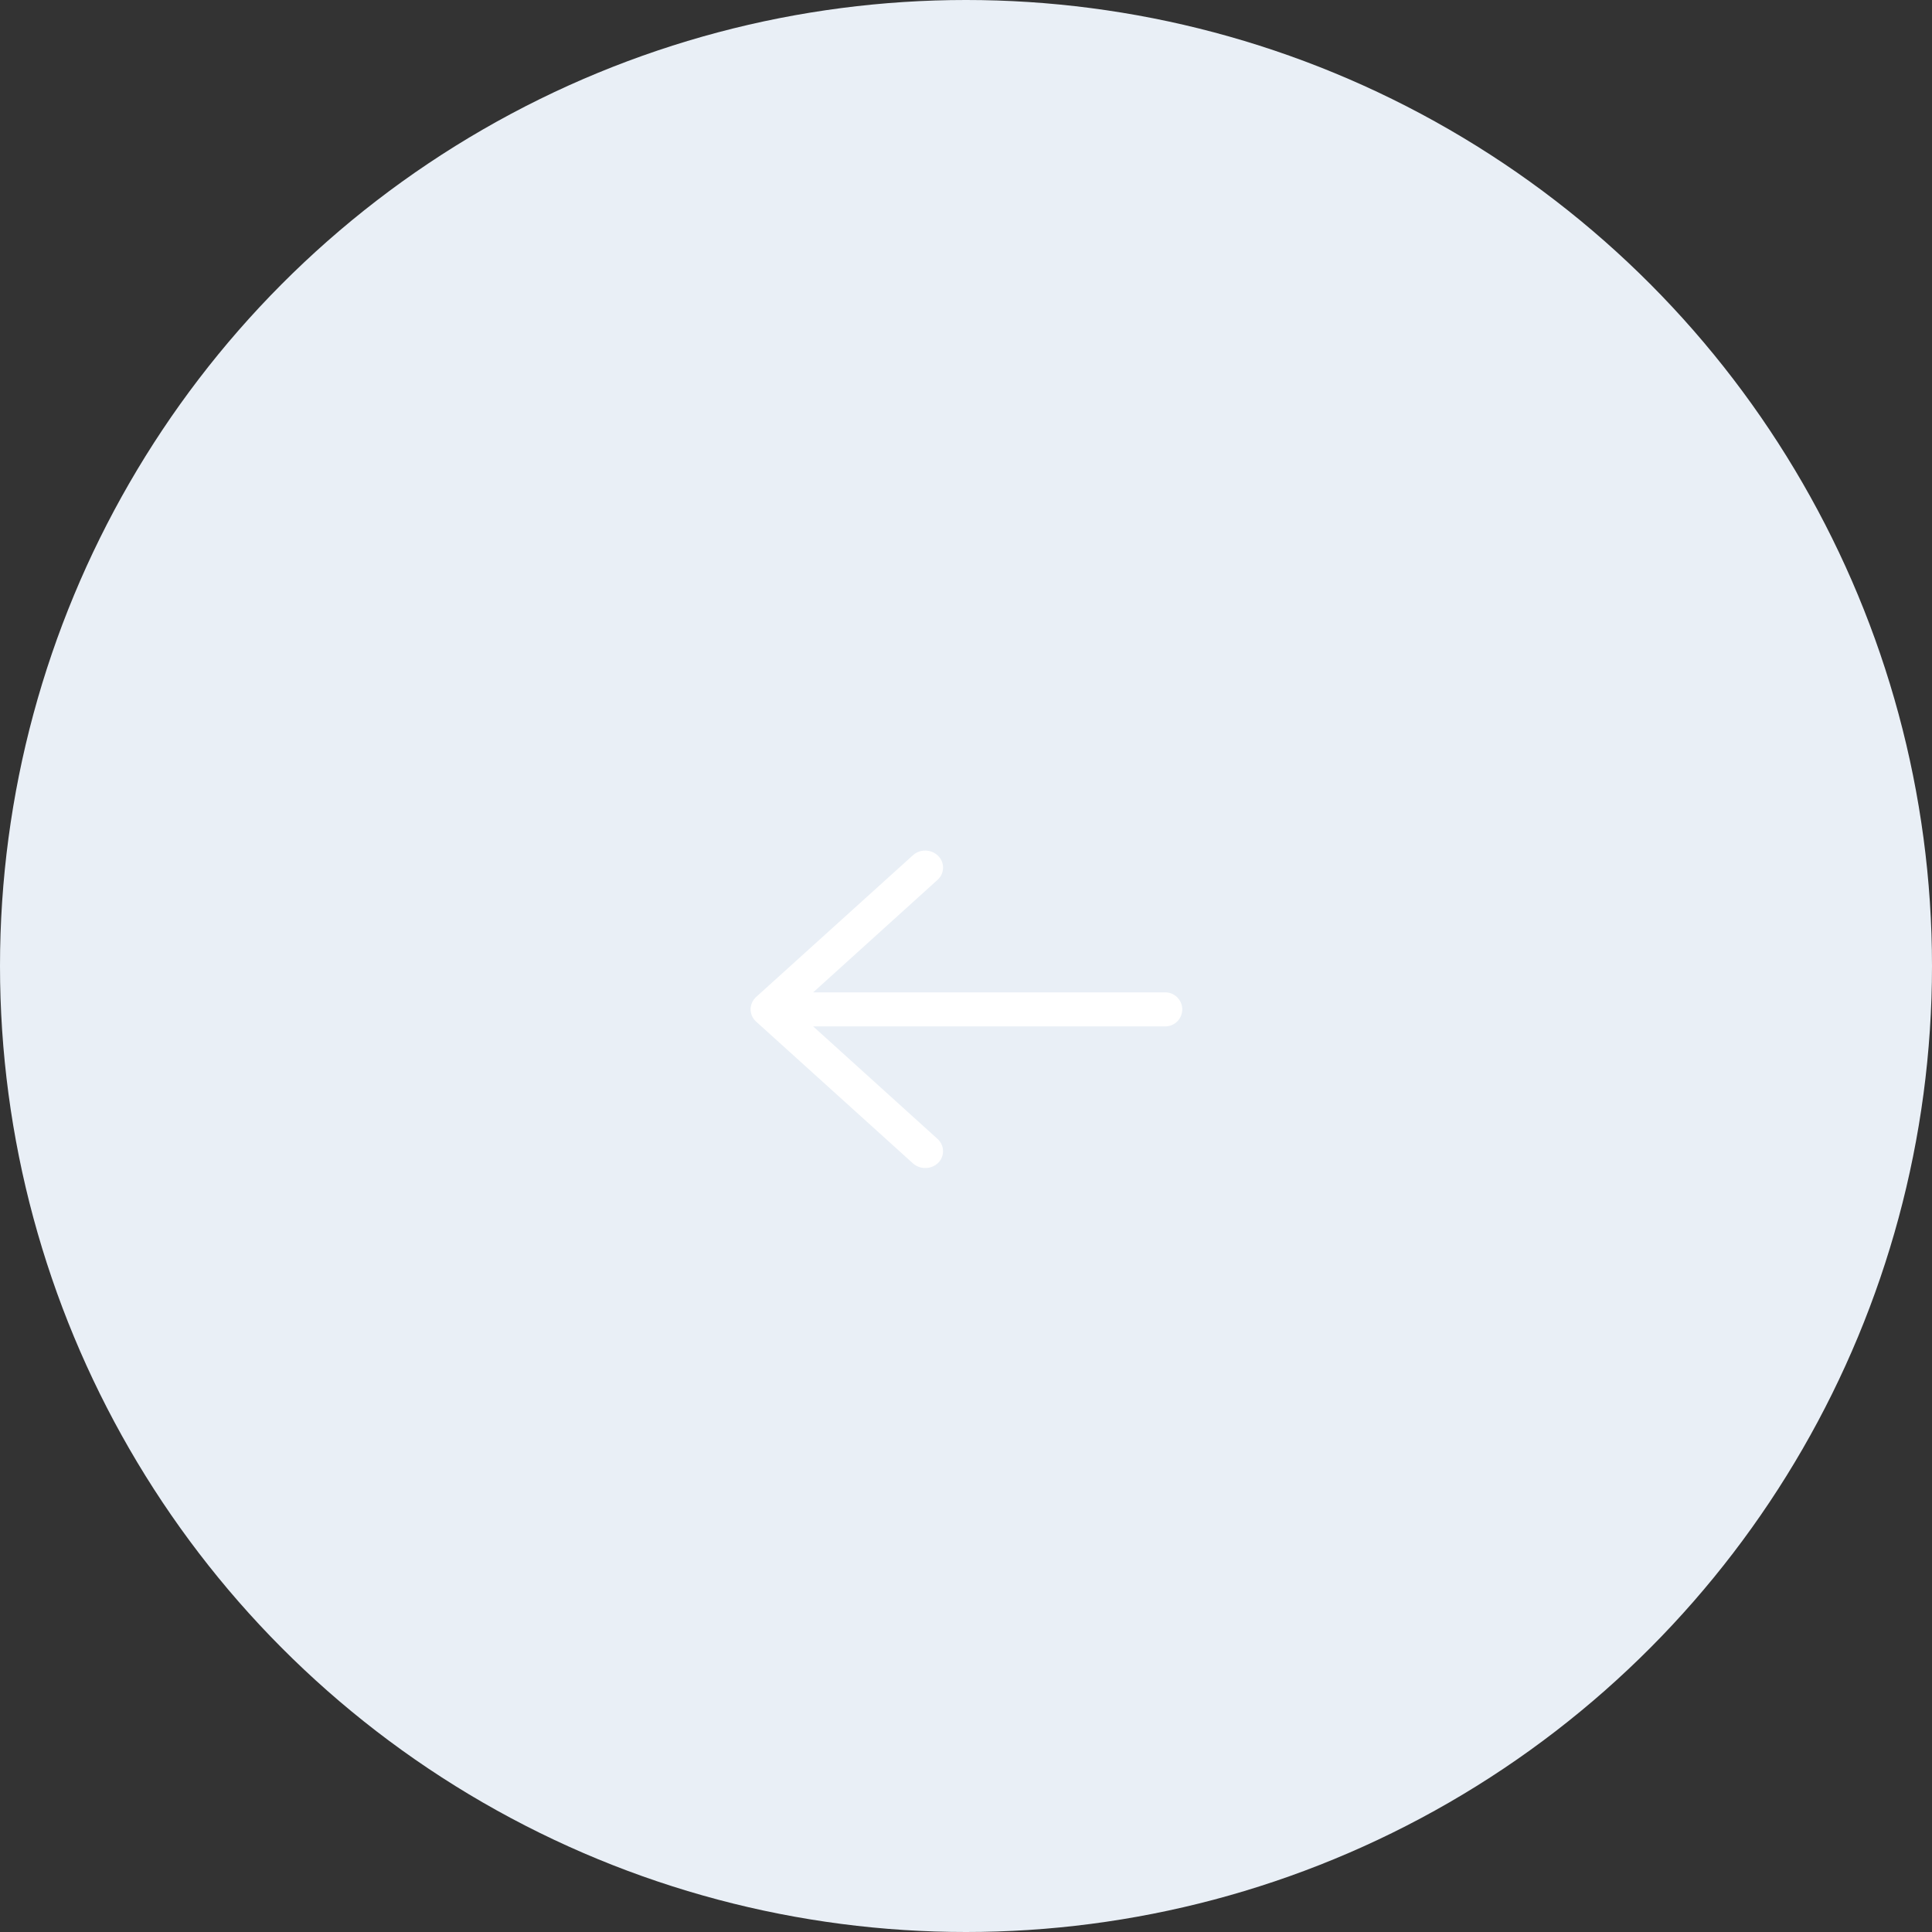 <?xml version="1.0" encoding="UTF-8"?>
<svg id="Layer_1" data-name="Layer 1" xmlns="http://www.w3.org/2000/svg" viewBox="0 0 1200 1200">
  <rect x="0" y="0" width="1200" height="1200" fill="#333333" stroke="none"/>
  <defs>
    <style>
      .cls-1 {
        fill: #e9eff6;
      }

      .cls-1, .cls-2 {
        stroke-width: 0px;
      }

      .cls-2 {
        fill: #fff;
      }
    </style>
  </defs>
  <circle id="Ellipse_1141-2" data-name="Ellipse 1141-2" class="cls-1" cx="600" cy="600" r="600"/>
  <path id="Shape_93" data-name="Shape 93" class="cls-2" d="M574.64,725.46c-2.81.02-5.52-1.01-7.61-2.88l-97.32-87.98c-.11-.09-.22-.2-.32-.3l-.56-.57h0c-2.07-2.31-2.98-5.43-2.49-8.49.36-2.07,1.33-3.99,2.79-5.5l.59-.57,97.34-87.98c4.51-4.01,11.36-3.83,15.65.41,4.01,3.96,4.06,10.42.1,14.44-.17.17-.35.34-.53.5l-77.21,69.85h218.26c5.83-.24,10.75,4.3,10.99,10.13.24,5.83-4.3,10.75-10.13,10.99-.29.01-.58.01-.86,0h-218.26l77.21,69.85c4.23,3.74,4.64,10.2.91,14.43-.15.17-.31.34-.47.5-2.17,2.09-5.07,3.23-8.08,3.17Z"/>
</svg>